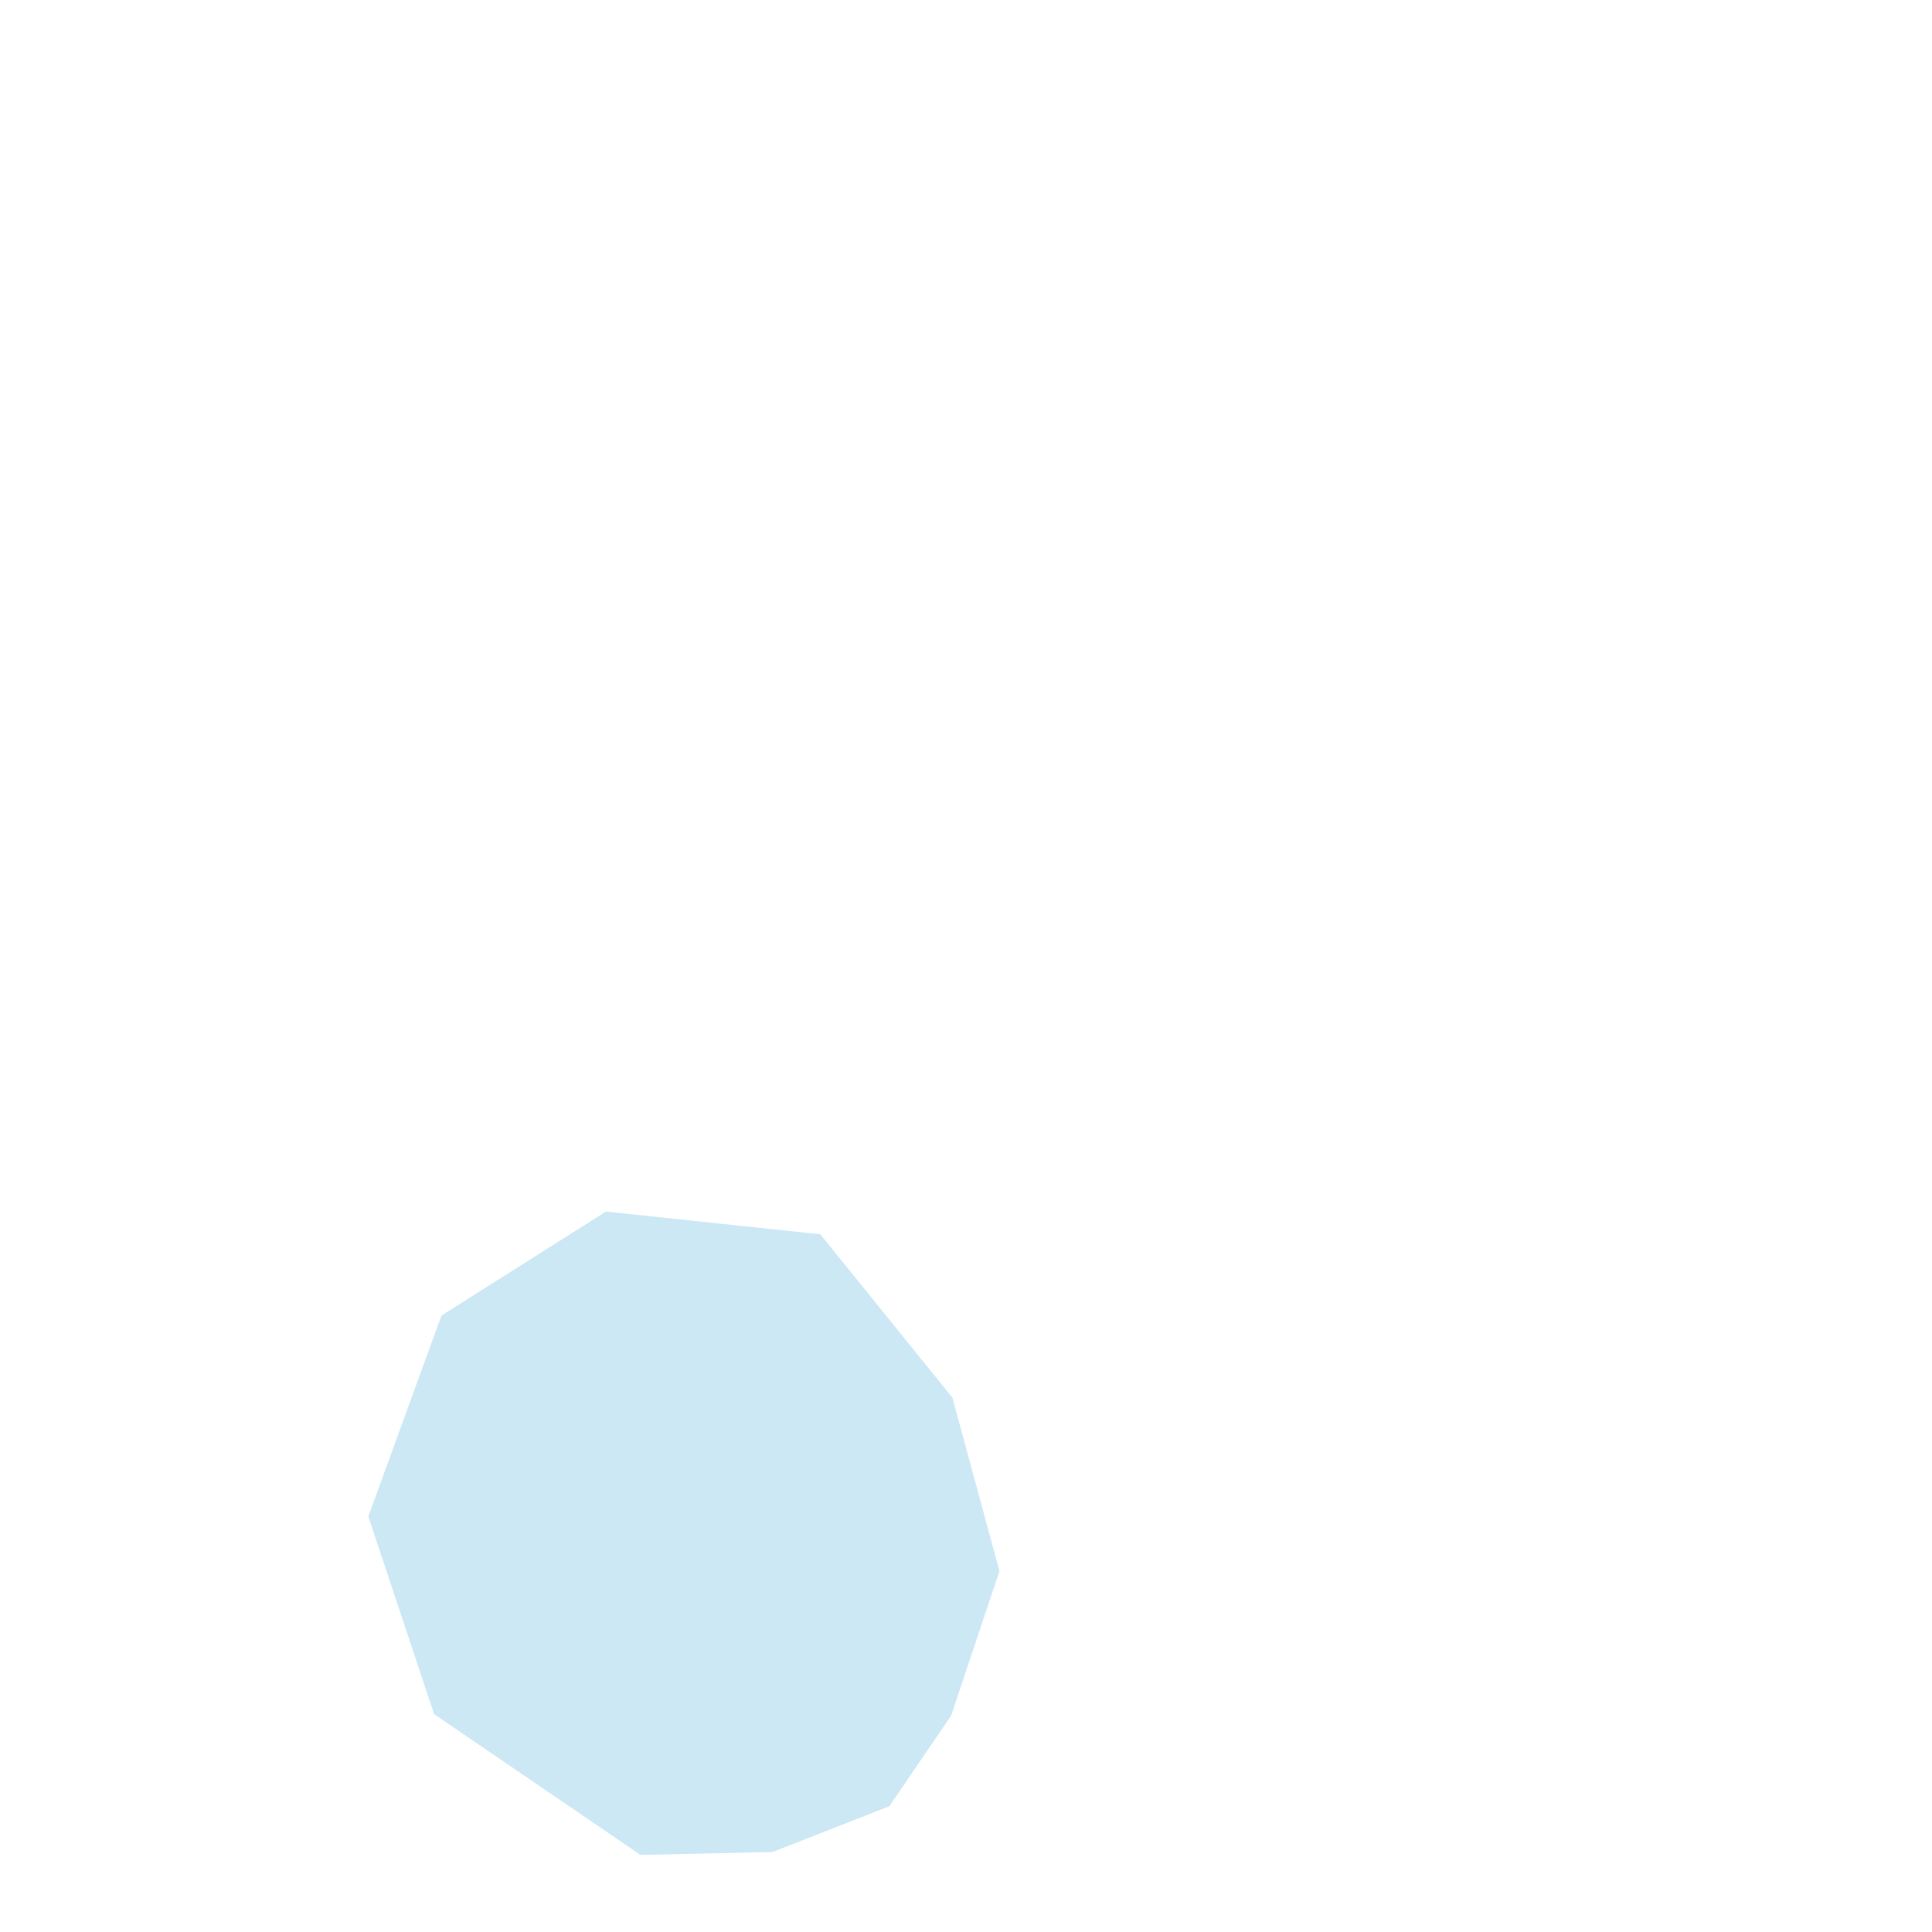 <?xml version="1.0" encoding="utf-8"?>
<svg xmlns="http://www.w3.org/2000/svg" width="640" height="640" viewBox="0 0 640 640" fill="none">
<g clip-path="url(#clip0_1193_17634)">
<path d="M212.181 614.474L255.909 613.498L294.599 598.351L315.088 568.311L331.079 520.455L315.501 462.992L271.739 408.872L200.727 401.346L146.238 435.798L122.012 502.354L143.802 567.835L212.181 614.474Z" fill="#CCE8F4"/>
</g>
<defs>
<clipPath id="clip0_1193_17634">
<rect width="640" height="640" fill="white"/>
</clipPath>
</defs>
</svg>